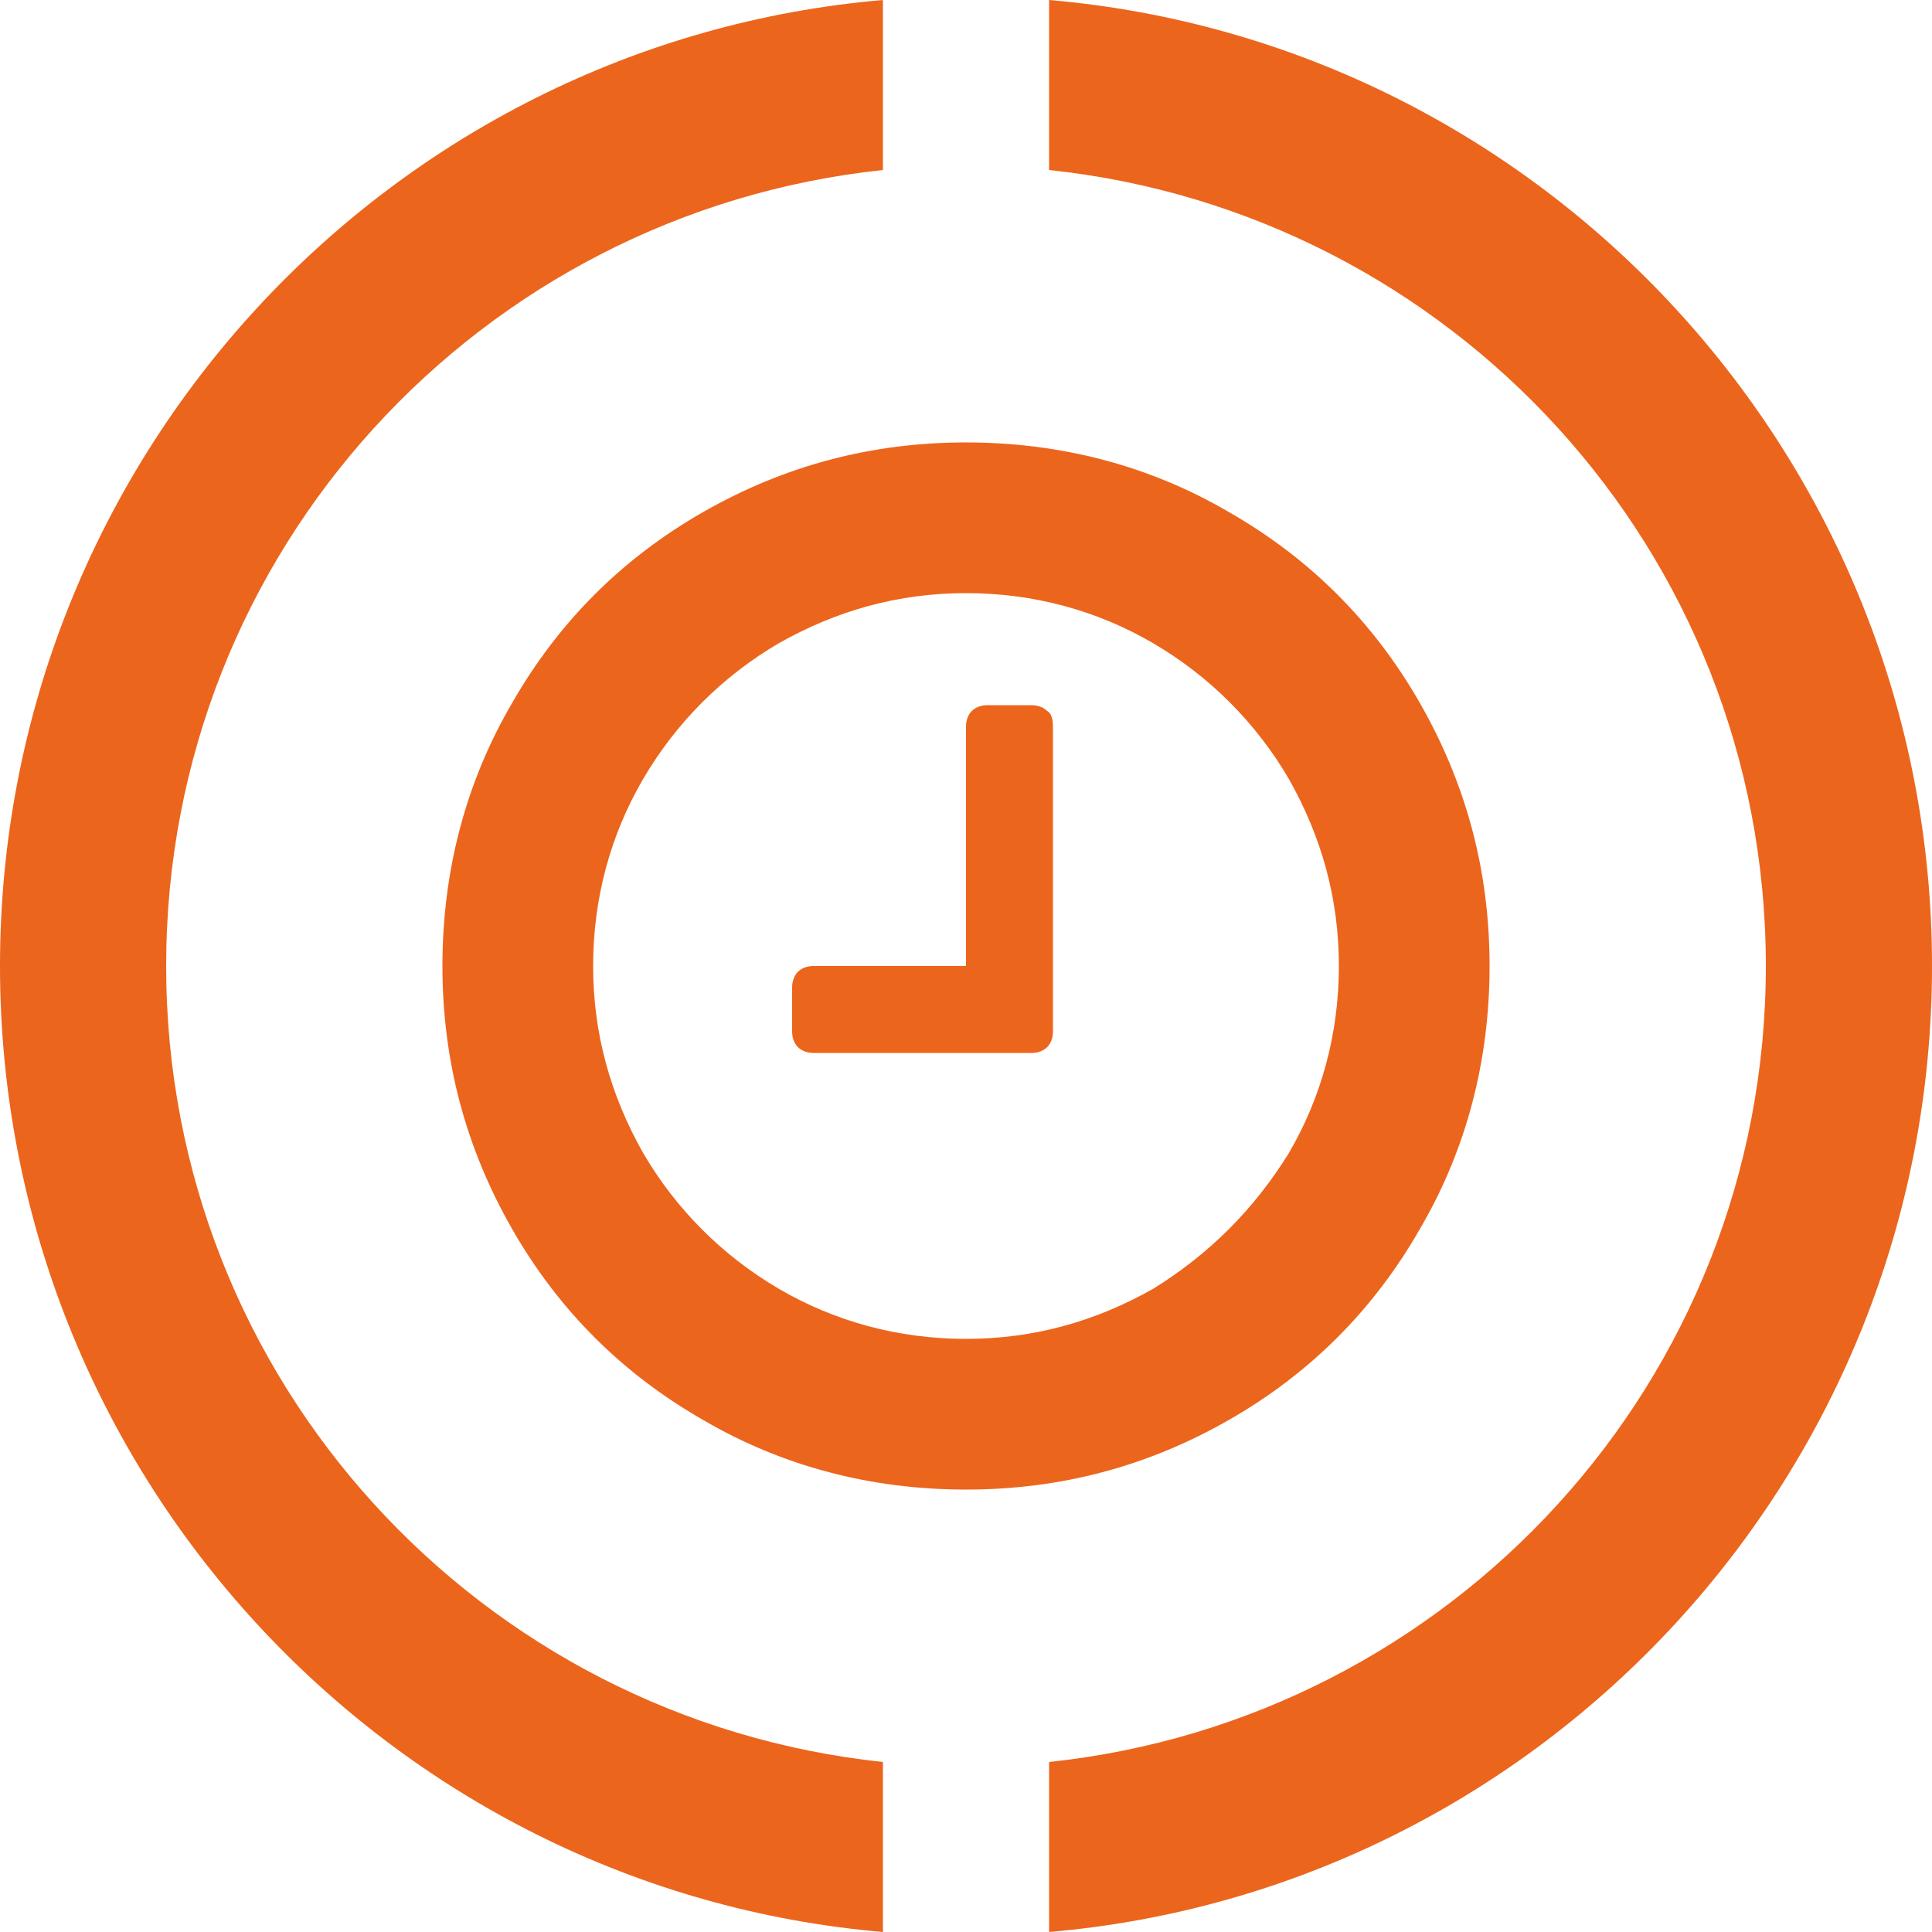 <?xml version="1.0" encoding="utf-8"?>
<!-- Generator: Adobe Illustrator 19.2.1, SVG Export Plug-In . SVG Version: 6.00 Build 0)  -->
<svg version="1.1" id="Layer_1" xmlns="http://www.w3.org/2000/svg" xmlns:xlink="http://www.w3.org/1999/xlink" x="0px" y="0px"
	 viewBox="0 0 100 100" style="enable-background:new 0 0 100 100;" xml:space="preserve">
<style type="text/css">
	.st0{fill:#EC651C;}
</style>
<g>
	<g>
		<g>
			<path class="st0" d="M54.3,0v8.8C75.1,11,91.4,28.5,91.4,50c0,21.5-16.3,39-37.1,41.2v8.8C79.9,97.8,100,76.2,100,50
				C100,23.8,79.9,2.2,54.3,0z"/>
		</g>
		<g>
			<path class="st0" d="M45.7,91.2C24.9,89,8.6,71.5,8.6,50c0-21.5,16.3-39,37.1-41.2V0C20.1,2.2,0,23.8,0,50
				c0,26.2,20.1,47.8,45.7,50V91.2z"/>
		</g>
	</g>
</g>
<g>
	<path class="st0" d="M73.5,36.4c2.4,4.2,3.6,8.7,3.6,13.6s-1.2,9.5-3.6,13.6c-2.4,4.2-5.7,7.5-9.9,9.9c-4.2,2.4-8.7,3.6-13.6,3.6
		c-4.9,0-9.5-1.2-13.6-3.6c-4.2-2.4-7.5-5.7-9.9-9.9c-2.4-4.2-3.6-8.7-3.6-13.6s1.2-9.5,3.6-13.6c2.4-4.2,5.7-7.5,9.9-9.9
		c4.2-2.4,8.7-3.6,13.6-3.6c4.9,0,9.5,1.2,13.6,3.6C67.8,28.9,71.1,32.2,73.5,36.4z M66.7,59.7c1.7-2.9,2.6-6.2,2.6-9.7
		s-0.9-6.7-2.6-9.7c-1.7-2.9-4.1-5.3-7-7c-2.9-1.7-6.2-2.6-9.7-2.6c-3.5,0-6.7,0.9-9.7,2.6c-2.9,1.7-5.3,4.1-7,7
		c-1.7,2.9-2.6,6.2-2.6,9.7s0.9,6.7,2.6,9.7c1.7,2.9,4.1,5.3,7,7c2.9,1.7,6.2,2.6,9.7,2.6c3.5,0,6.7-0.9,9.7-2.6
		C62.6,64.9,64.9,62.6,66.7,59.7z M54.5,37.6v15.8c0,0.3-0.1,0.6-0.3,0.8c-0.2,0.2-0.5,0.3-0.8,0.3H42.1c-0.3,0-0.6-0.1-0.8-0.3
		c-0.2-0.2-0.3-0.5-0.3-0.8v-2.3c0-0.3,0.1-0.6,0.3-0.8c0.2-0.2,0.5-0.3,0.8-0.3H50V37.6c0-0.3,0.1-0.6,0.3-0.8s0.5-0.3,0.8-0.3h2.3
		c0.3,0,0.6,0.1,0.8,0.3C54.4,36.9,54.5,37.2,54.5,37.6z"/>
</g>
</svg>
